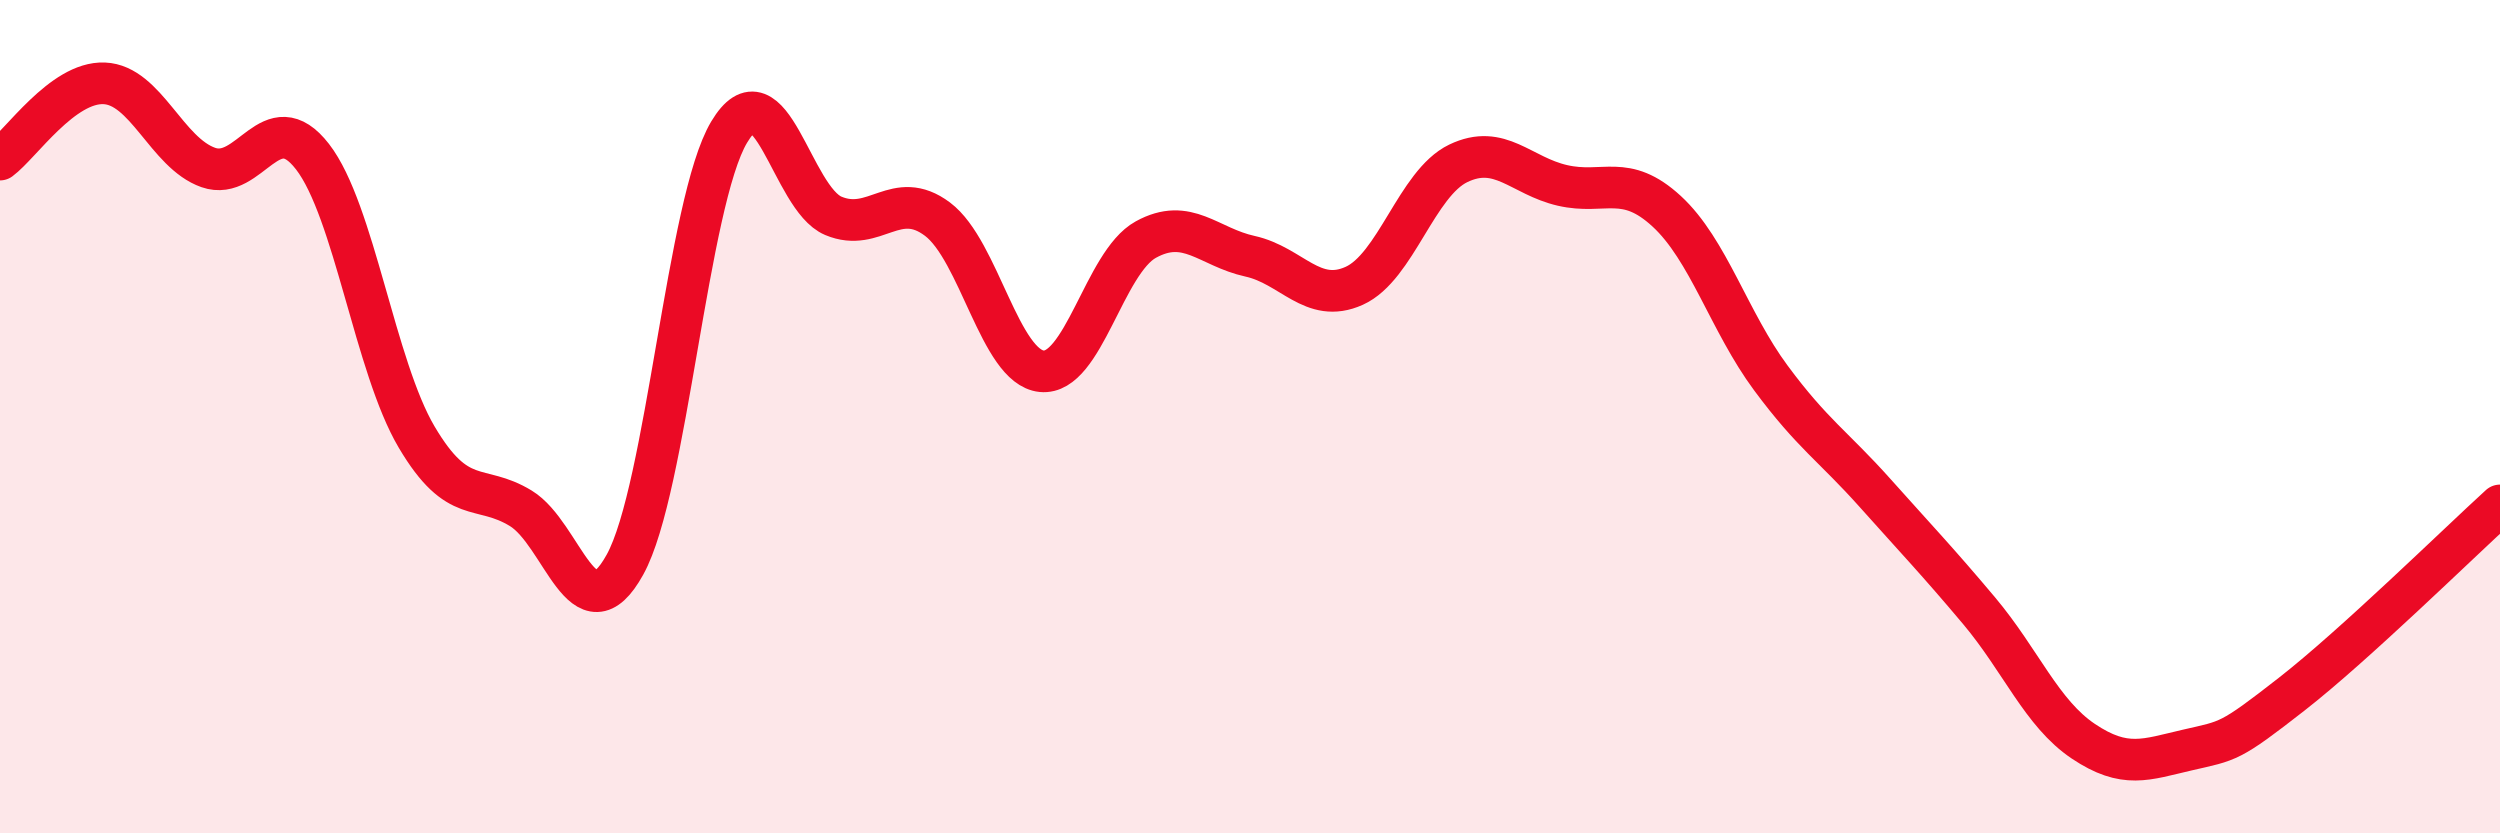 
    <svg width="60" height="20" viewBox="0 0 60 20" xmlns="http://www.w3.org/2000/svg">
      <path
        d="M 0,3.83 C 0.5,3.46 1.5,1.96 2.5,2 C 3.5,2.04 4,3.67 5,4.02 C 6,4.37 6.5,2.47 7.5,3.76 C 8.5,5.05 9,8.8 10,10.49 C 11,12.18 11.5,11.59 12.5,12.2 C 13.5,12.81 14,15.36 15,13.55 C 16,11.74 16.5,4.84 17.5,3.17 C 18.5,1.5 19,4.76 20,5.18 C 21,5.6 21.5,4.51 22.5,5.26 C 23.5,6.01 24,8.81 25,8.91 C 26,9.01 26.5,6.3 27.5,5.75 C 28.5,5.2 29,5.93 30,6.15 C 31,6.37 31.5,7.31 32.5,6.86 C 33.5,6.41 34,4.4 35,3.92 C 36,3.44 36.5,4.22 37.5,4.45 C 38.5,4.68 39,4.15 40,5.07 C 41,5.99 41.5,7.72 42.5,9.07 C 43.5,10.42 44,10.71 45,11.83 C 46,12.95 46.5,13.47 47.5,14.66 C 48.5,15.85 49,17.12 50,17.79 C 51,18.46 51.5,18.23 52.5,18 C 53.5,17.77 53.5,17.83 55,16.66 C 56.5,15.49 59,13.04 60,12.13L60 20L0 20Z"
        fill="#EB0A25"
        opacity="0.1"
        stroke-linecap="round"
        stroke-linejoin="round"
      />
      <path
        d="M 0,3.83 C 0.5,3.46 1.5,1.96 2.5,2 C 3.5,2.04 4,3.67 5,4.02 C 6,4.37 6.5,2.47 7.5,3.76 C 8.5,5.05 9,8.8 10,10.49 C 11,12.18 11.5,11.59 12.5,12.2 C 13.5,12.81 14,15.36 15,13.55 C 16,11.74 16.5,4.84 17.5,3.17 C 18.5,1.5 19,4.76 20,5.18 C 21,5.6 21.5,4.51 22.5,5.26 C 23.5,6.01 24,8.81 25,8.91 C 26,9.01 26.5,6.3 27.5,5.75 C 28.5,5.2 29,5.93 30,6.15 C 31,6.37 31.5,7.31 32.5,6.86 C 33.5,6.41 34,4.4 35,3.92 C 36,3.44 36.5,4.22 37.5,4.45 C 38.5,4.68 39,4.15 40,5.07 C 41,5.99 41.5,7.72 42.5,9.07 C 43.5,10.42 44,10.71 45,11.83 C 46,12.95 46.5,13.47 47.5,14.66 C 48.5,15.85 49,17.12 50,17.79 C 51,18.46 51.5,18.23 52.5,18 C 53.5,17.77 53.5,17.83 55,16.66 C 56.5,15.49 59,13.04 60,12.13"
        stroke="#EB0A25"
        stroke-width="1"
        fill="none"
        stroke-linecap="round"
        stroke-linejoin="round"
      />
    </svg>
  